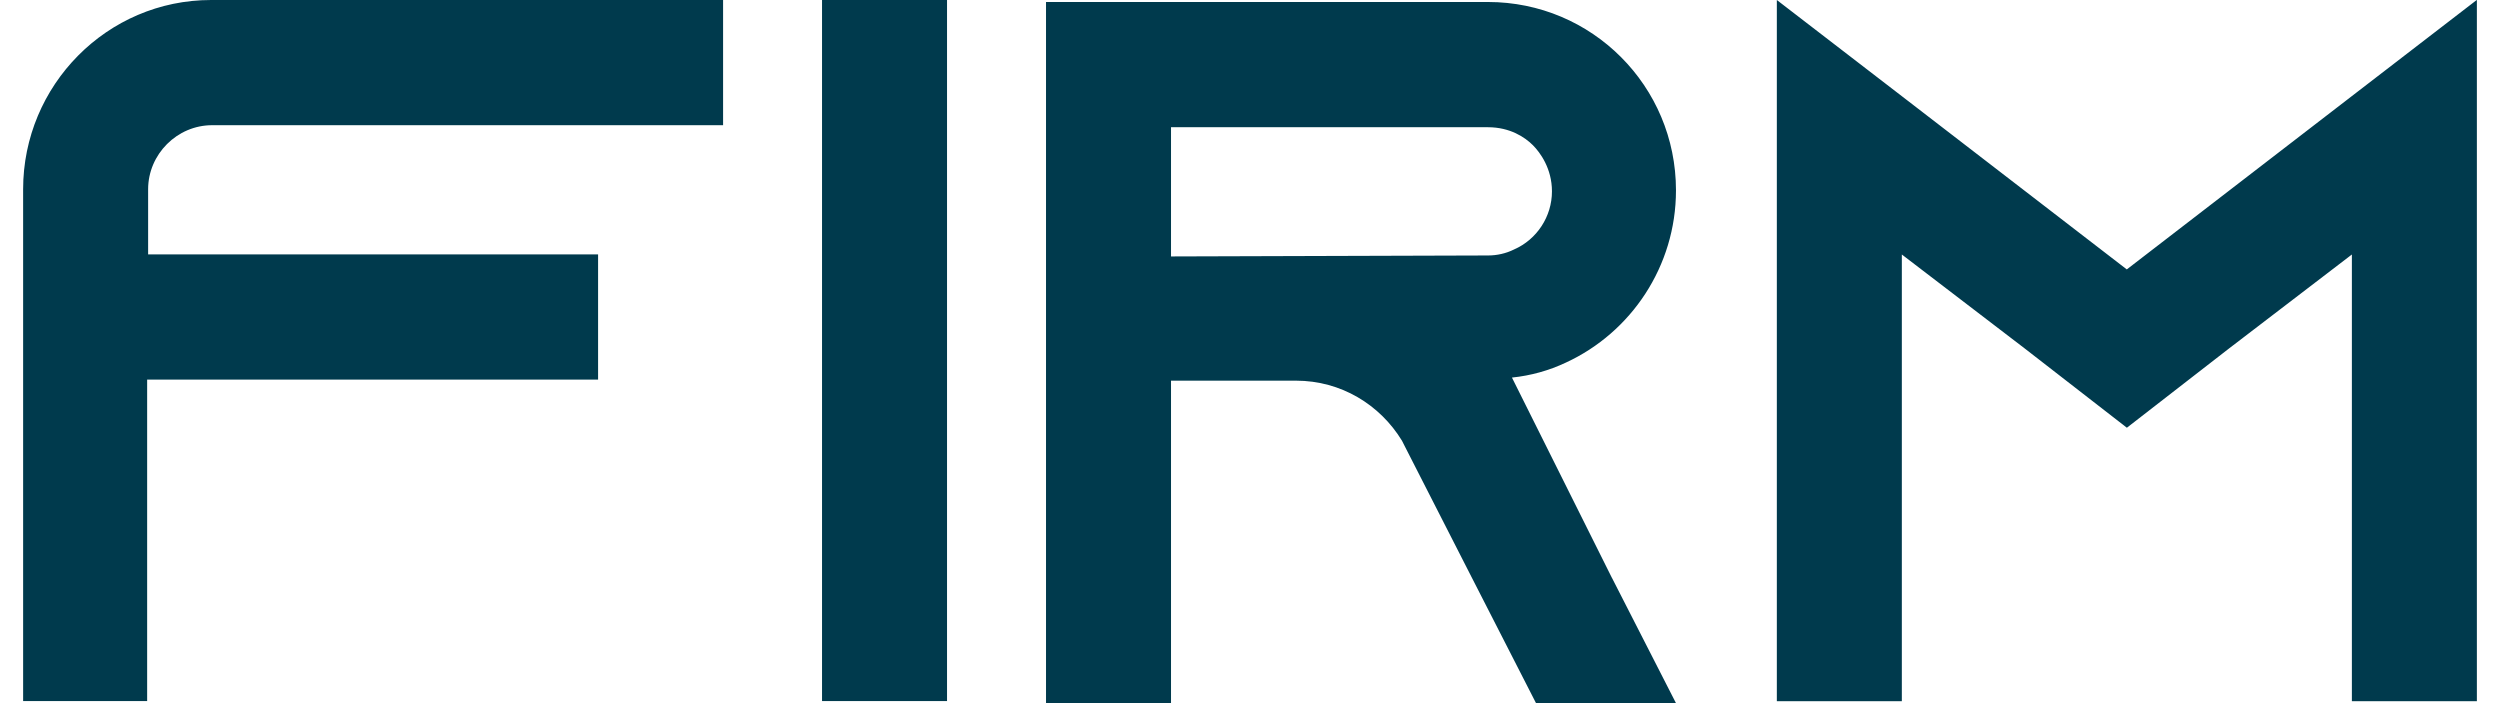 <svg width="64" height="18" viewBox="0 0 64 18" fill="none" xmlns="http://www.w3.org/2000/svg">
<path d="M18.511 0V3.205H5.431C4.534 3.205 3.792 3.948 3.792 4.846V6.513H15.311V9.718H3.767V17.948H0.592V4.846C0.592 2.181 2.742 0 5.404 0H18.509H18.511ZM21.044 17.948V0H24.244V17.948H21.044ZM41.267 14.795L42.905 18H39.322L37.683 14.795L35.969 11.437L35.891 11.283C35.328 10.36 34.33 9.745 33.178 9.745H29.978V18H26.778V0.051H38.092C39.423 0.051 40.625 0.588 41.497 1.461C42.367 2.332 42.905 3.537 42.905 4.872C42.905 6.819 41.753 8.513 40.089 9.281C39.653 9.487 39.192 9.615 38.706 9.666L41.265 14.793L41.267 14.795ZM38.092 6.54C38.322 6.54 38.553 6.489 38.758 6.387C39.347 6.13 39.73 5.541 39.73 4.899C39.73 4.309 39.423 3.899 39.244 3.719C39.039 3.513 38.656 3.257 38.092 3.257H29.978V6.565L38.092 6.54ZM63.408 0.002V17.95H60.208V6.515L57.059 8.924L54.448 10.95L51.837 8.924L48.687 6.515V17.95H45.487V0L48.687 2.462L54.446 6.897L60.205 2.462L63.404 0L63.408 0.002Z" fill="#003A4D"/>
</svg>
